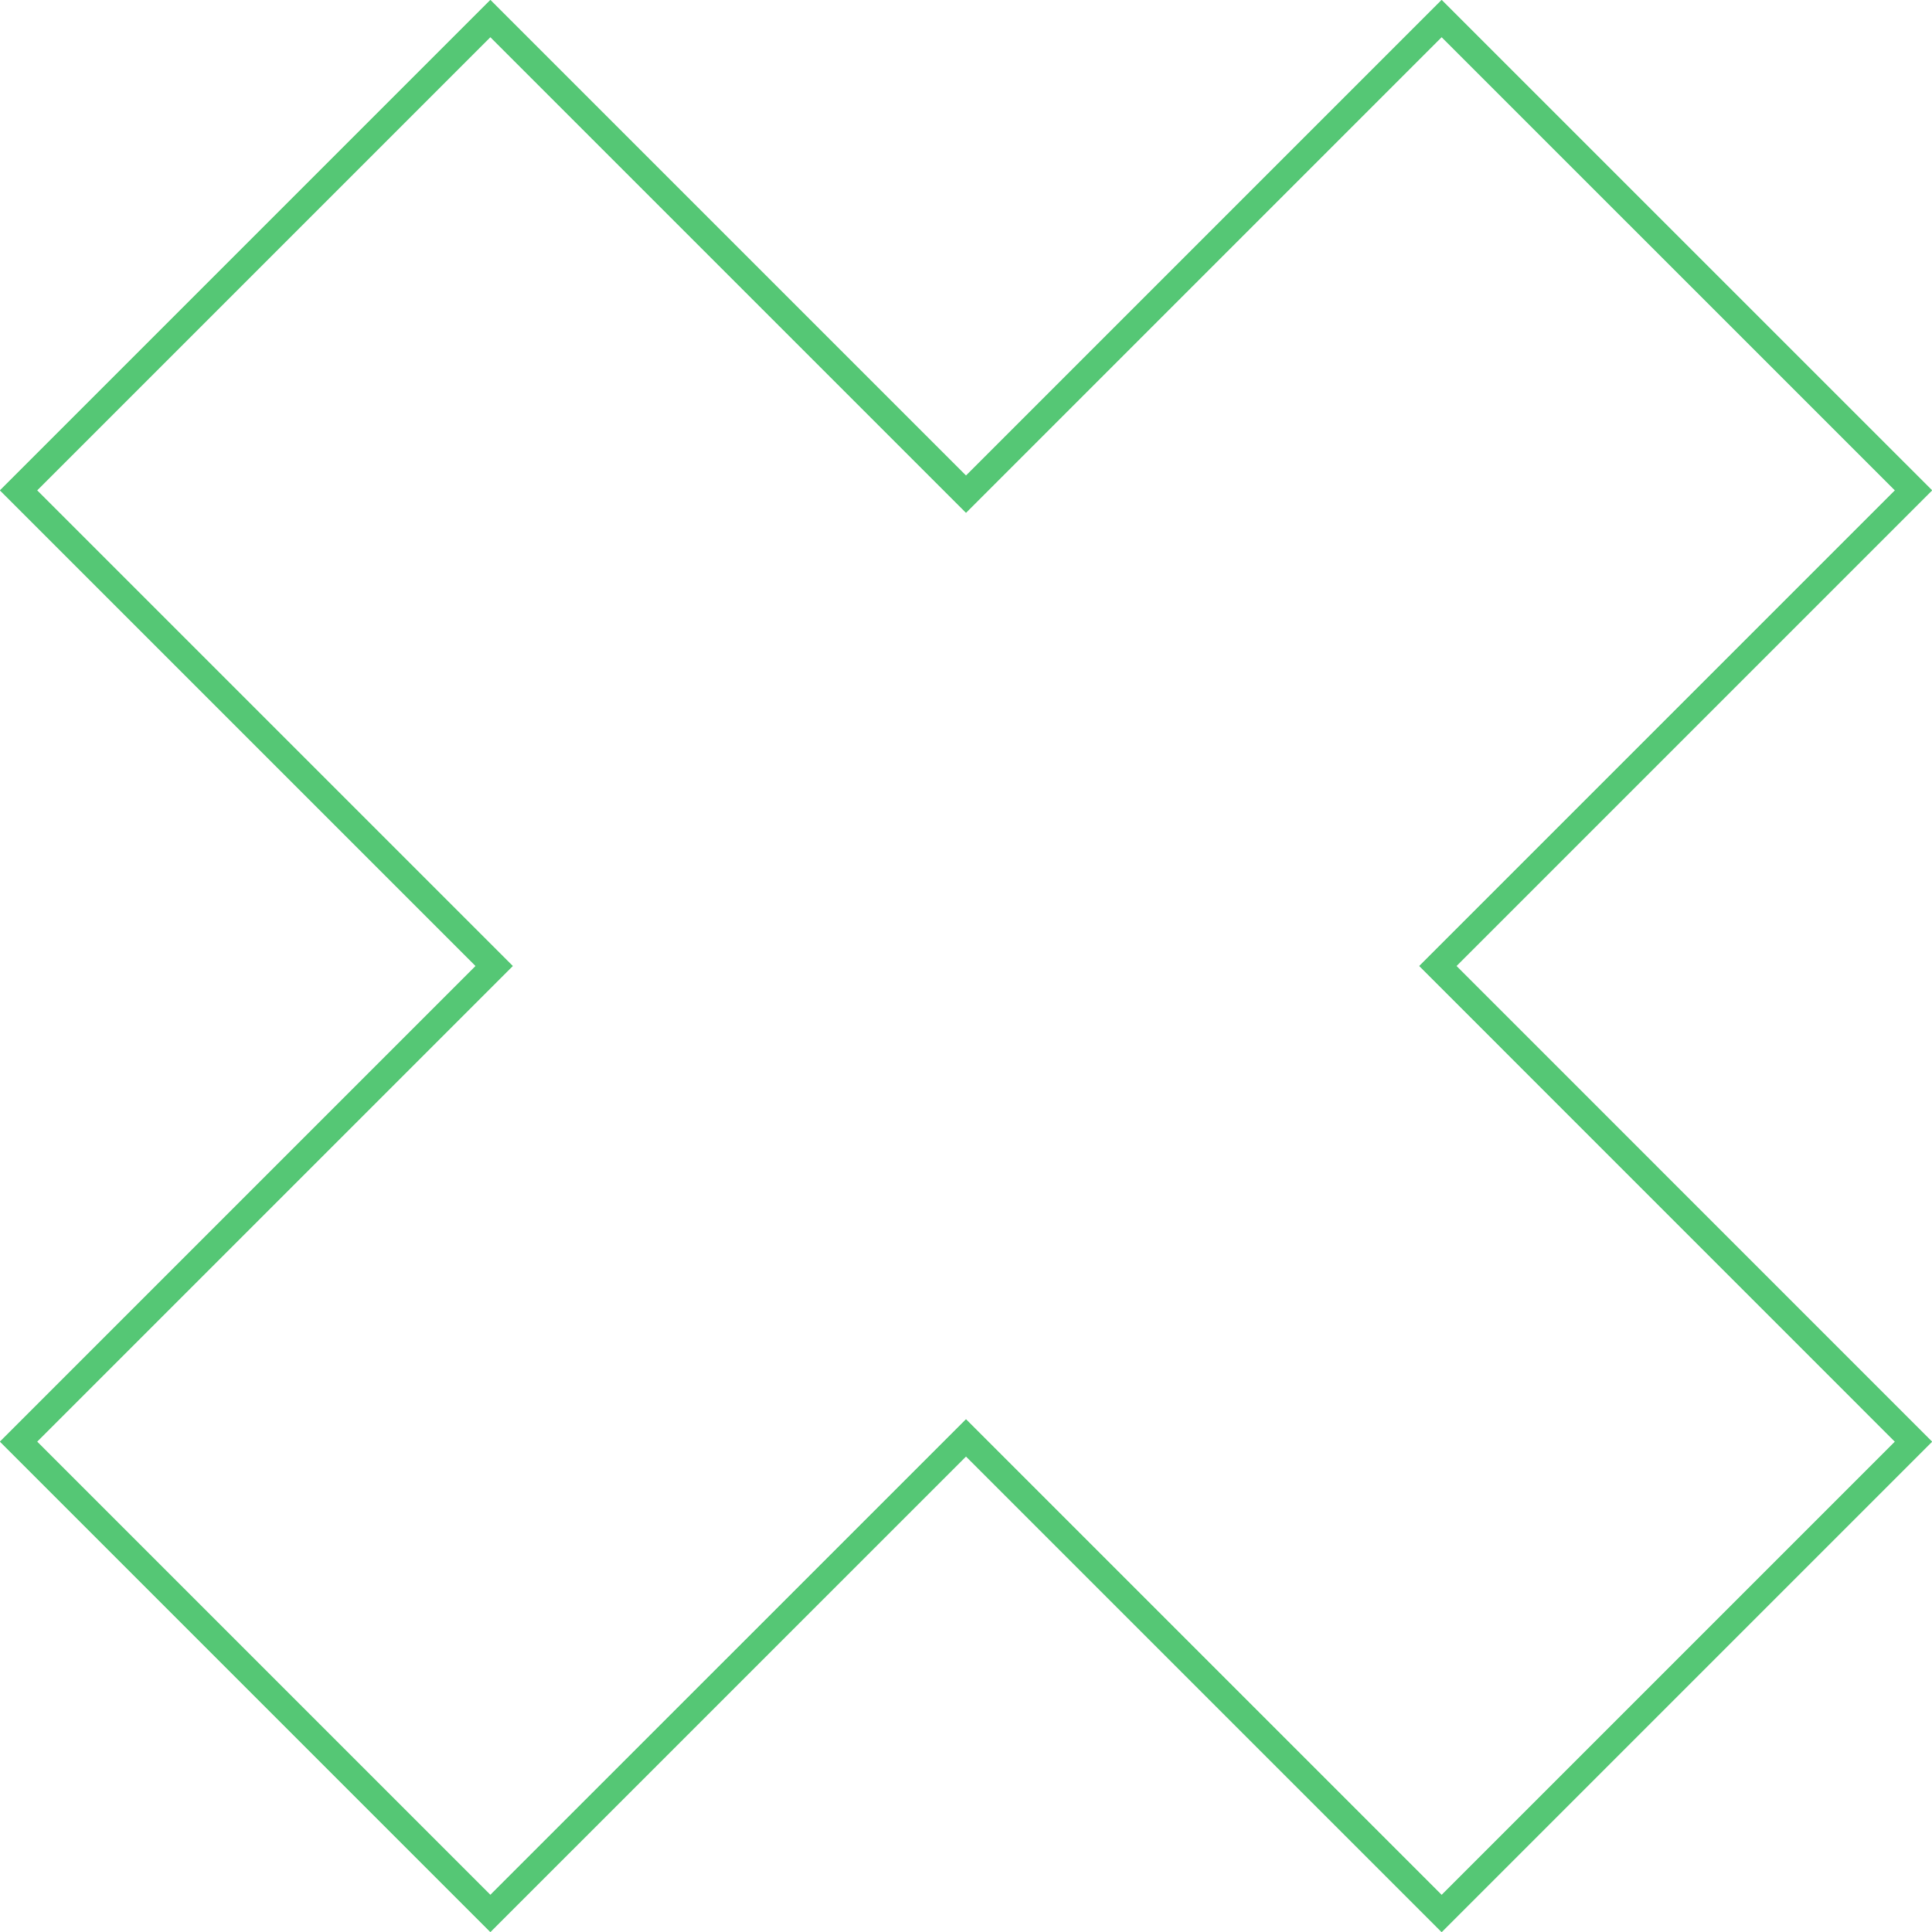 <svg xmlns="http://www.w3.org/2000/svg" width="117.063" height="117.063" viewBox="0 0 117.063 117.063">
  <g id="Gruppe_98" data-name="Gruppe 98" transform="translate(-0.877 -0.877)">
    <path id="Pfad_504" data-name="Pfad 504" d="M88.228,2,59.409,30.82,30.589,2,2,30.589l28.82,28.82L2,88.228l28.589,28.589L59.409,88l28.82,28.82,28.589-28.589L88,59.409l28.82-28.82Z" transform="translate(0 0)" fill="none" stroke="#55c775" stroke-width="1.588"/>
    <path id="Pfad_505" data-name="Pfad 505" d="M88.228,2,59.409,30.82,30.589,2,2,30.589l28.82,28.82L2,88.228l28.589,28.589L59.409,88l28.82,28.82,28.589-28.589L88,59.409l28.82-28.82Z" transform="translate(0 0)" fill="none" stroke="#55c775" stroke-width="1.588"/>
  </g>
</svg>
